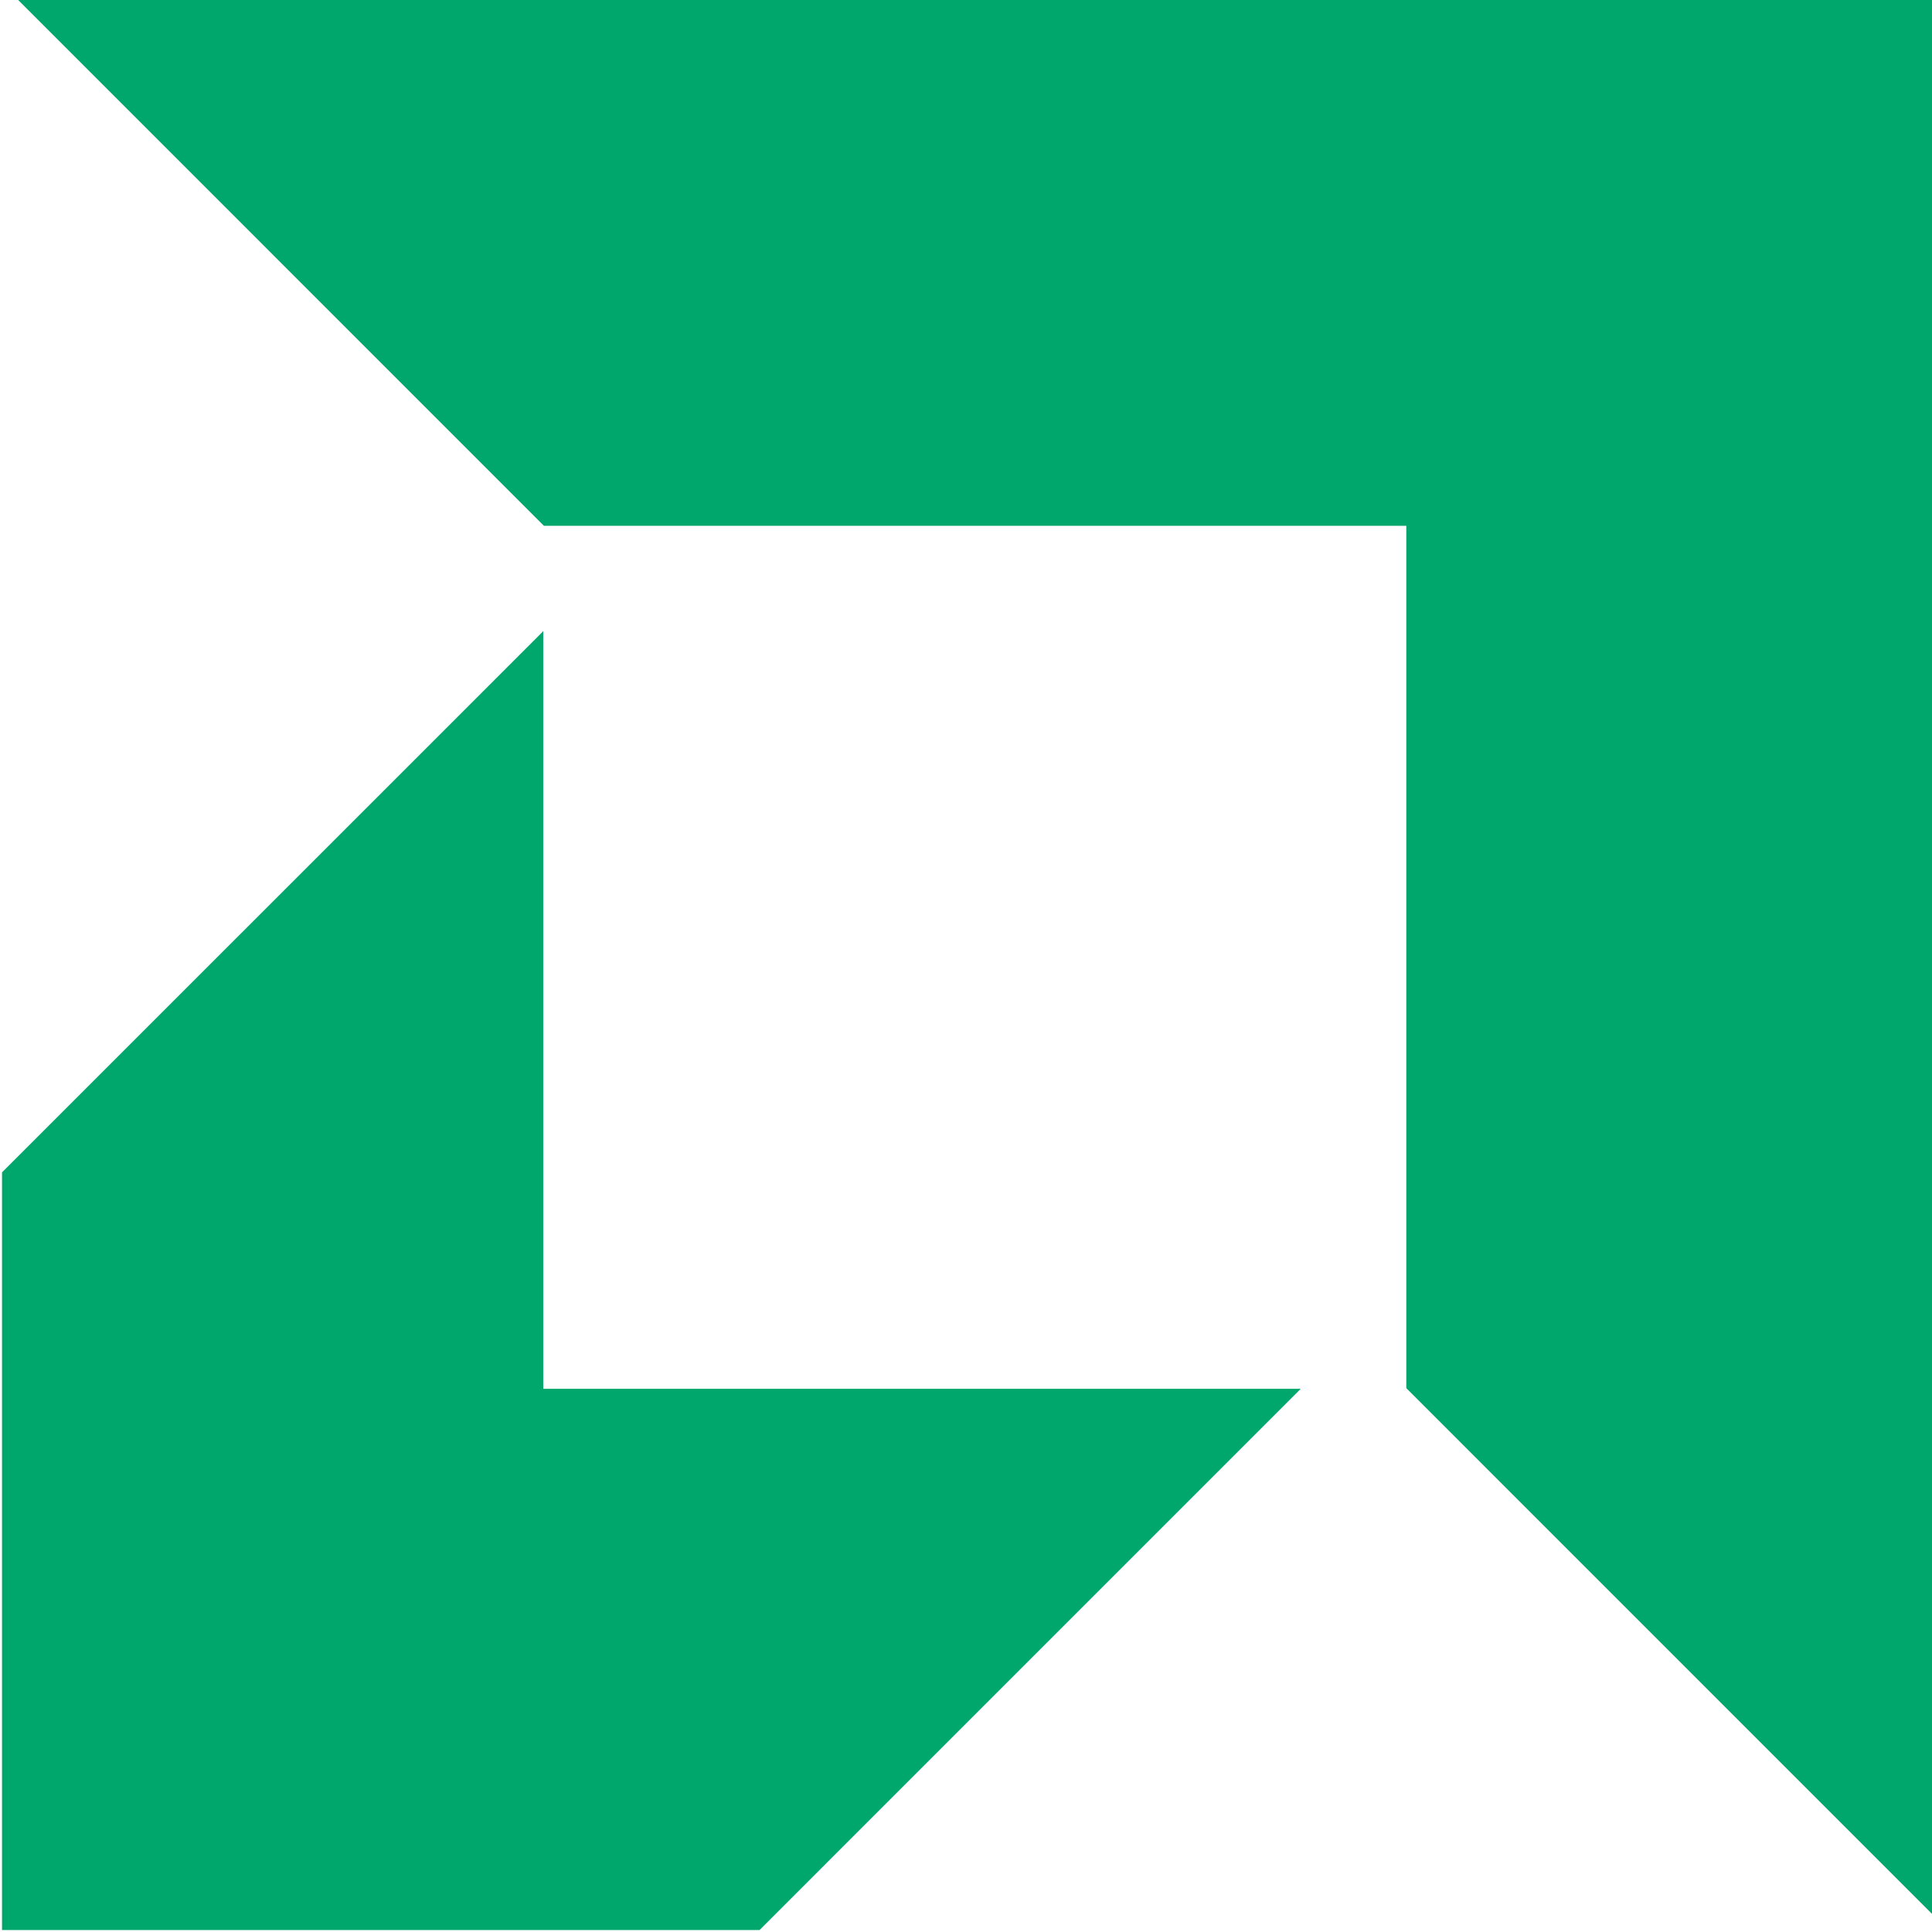 <svg width="191" height="191" viewBox="0 0 191 191" fill="none" xmlns="http://www.w3.org/2000/svg">
<path d="M139.028 51.981H53.769L1.797 0H191V189.21L139.028 137.235V51.981Z" fill="#00A76D"/>
<path d="M53.708 137.296V62.397L0.2 115.901V190.804H75.089L128.594 137.296H53.708Z" fill="#00A76D"/>
</svg>

